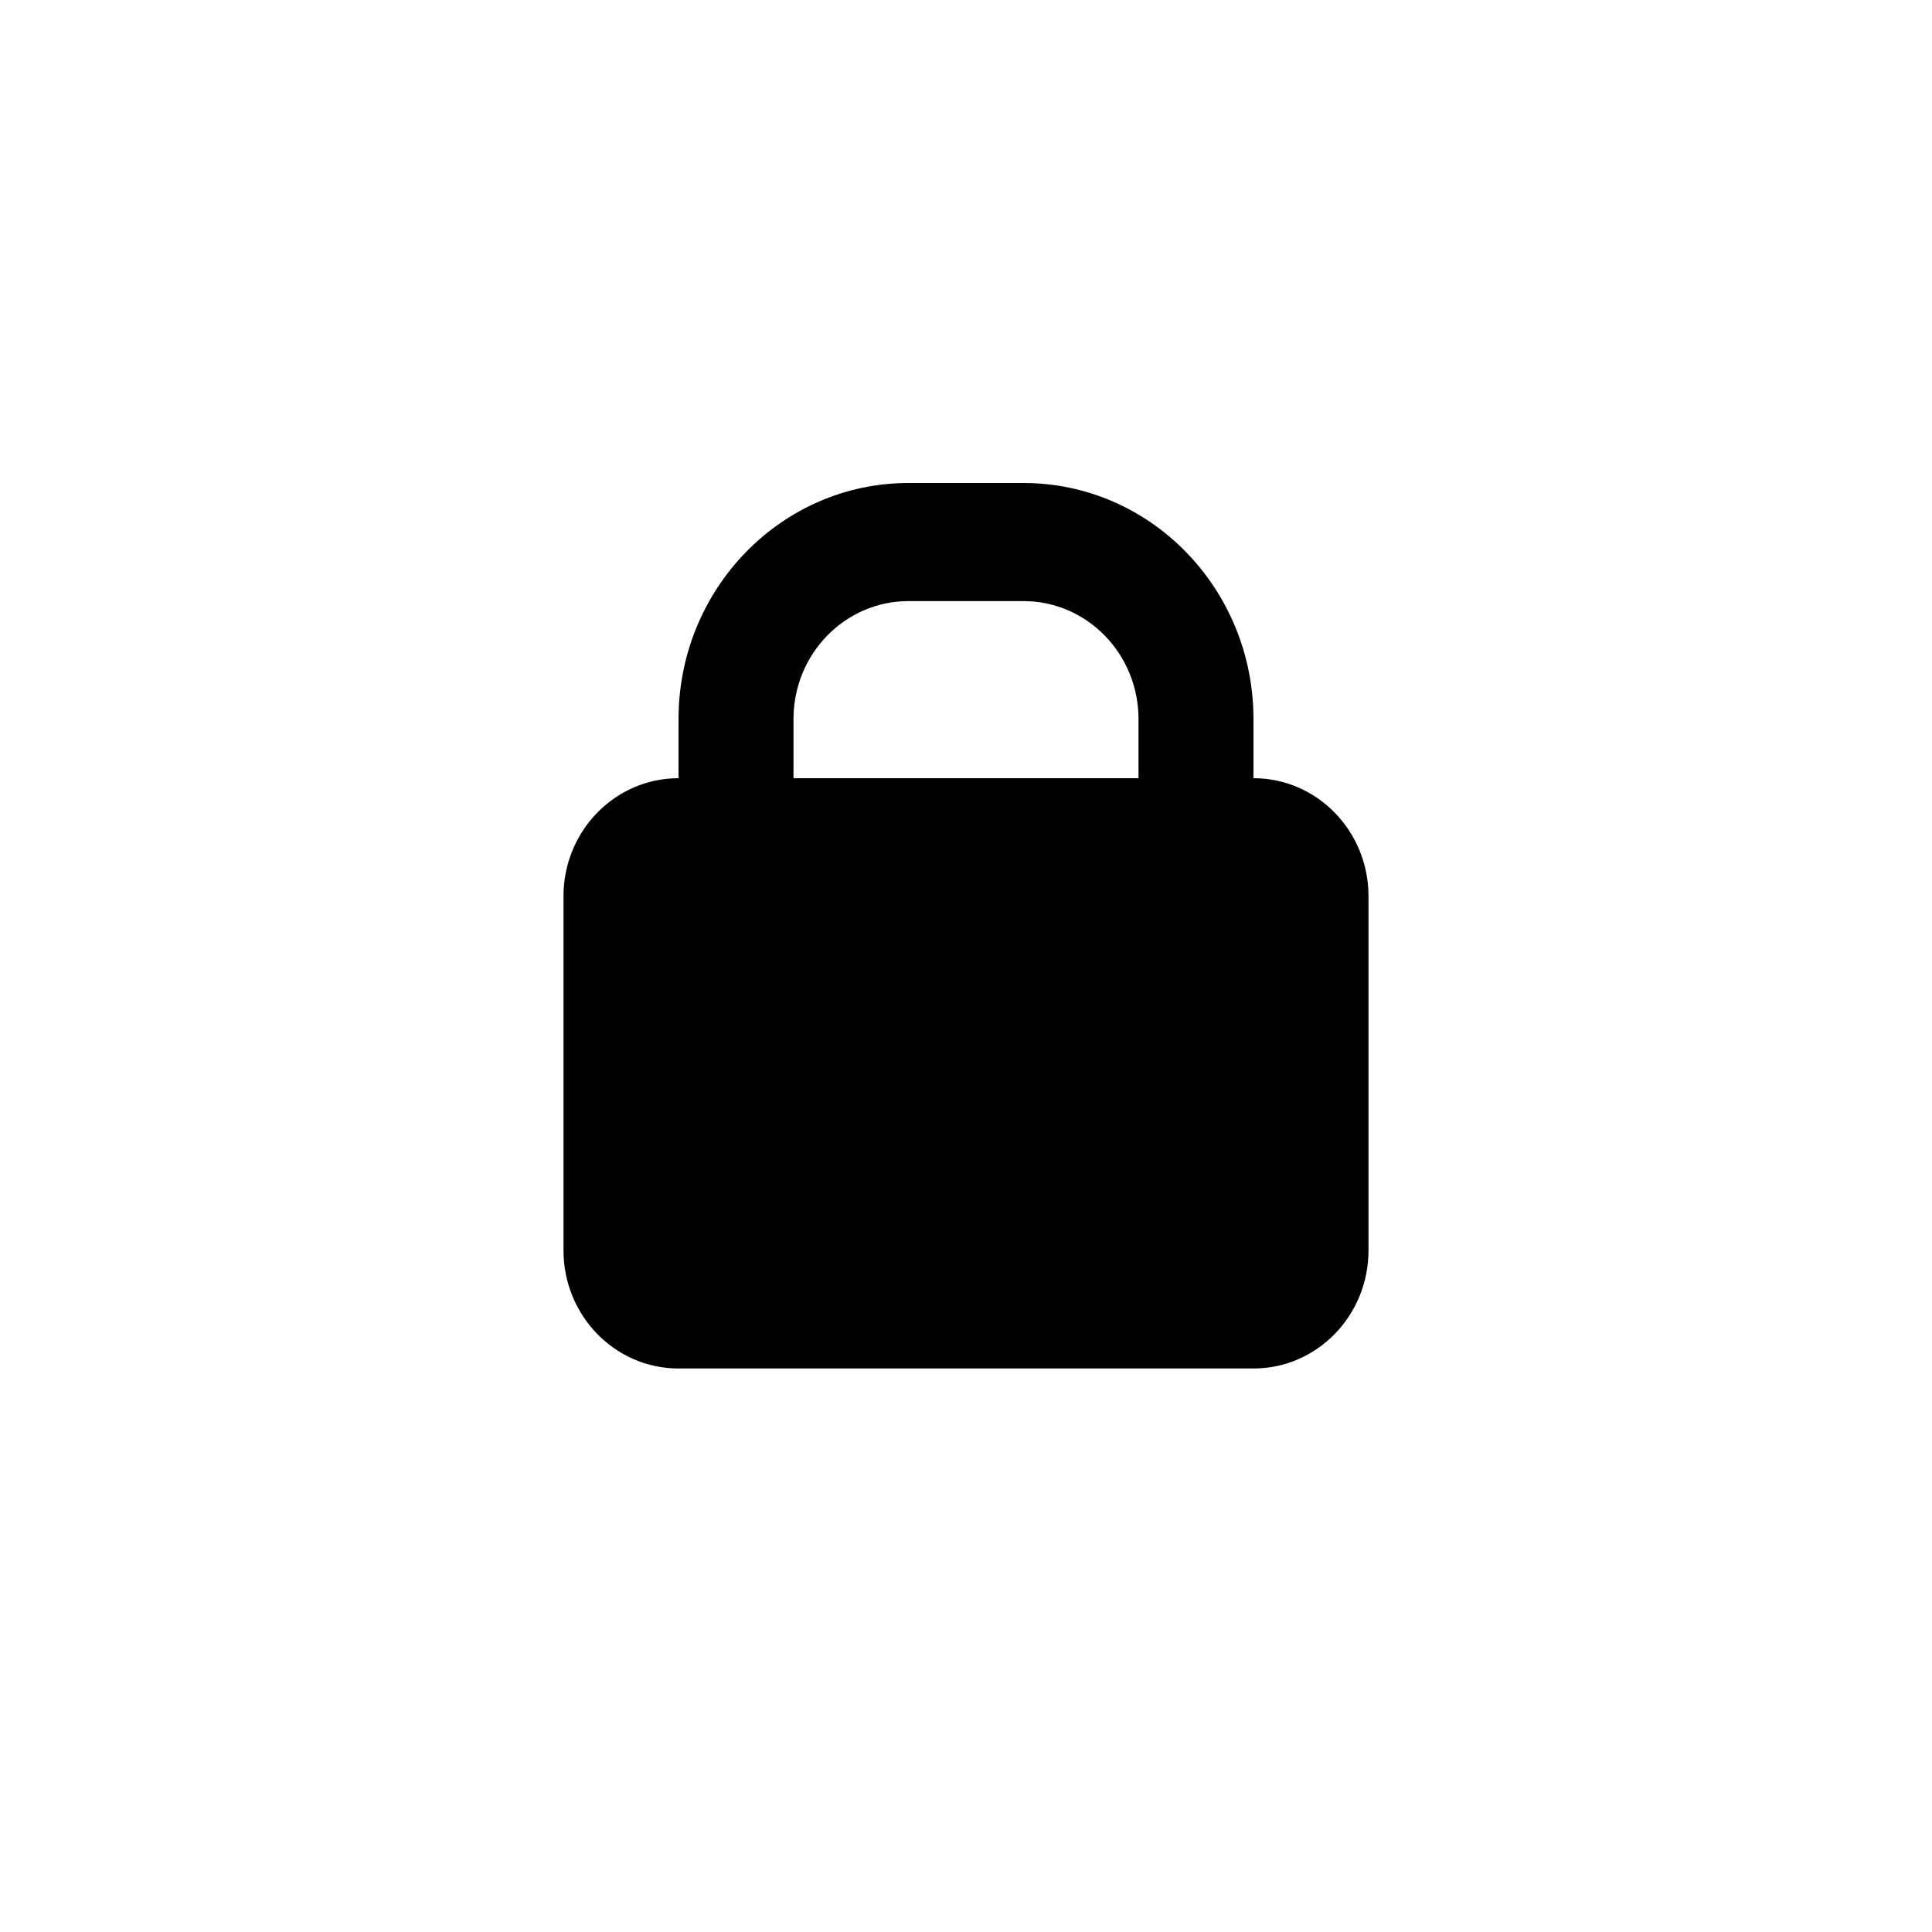 <svg width="24" height="24" viewBox="0 0 24 24" fill="none" xmlns="http://www.w3.org/2000/svg">
<path fill-rule="evenodd" clip-rule="evenodd" d="M8.429 9.667V8.933C8.429 7.313 9.708 6 11.286 6H12.714C14.292 6 15.571 7.313 15.571 8.933V9.667C16.36 9.667 17 10.323 17 11.133V15.533C17 16.343 16.36 17 15.571 17H8.429C7.64 17 7 16.343 7 15.533V11.133C7 10.323 7.64 9.667 8.429 9.667ZM11.286 7.467H12.714C13.503 7.467 14.143 8.123 14.143 8.933V9.667H9.857V8.933C9.857 8.123 10.497 7.467 11.286 7.467Z" fill="black"/>
</svg>
